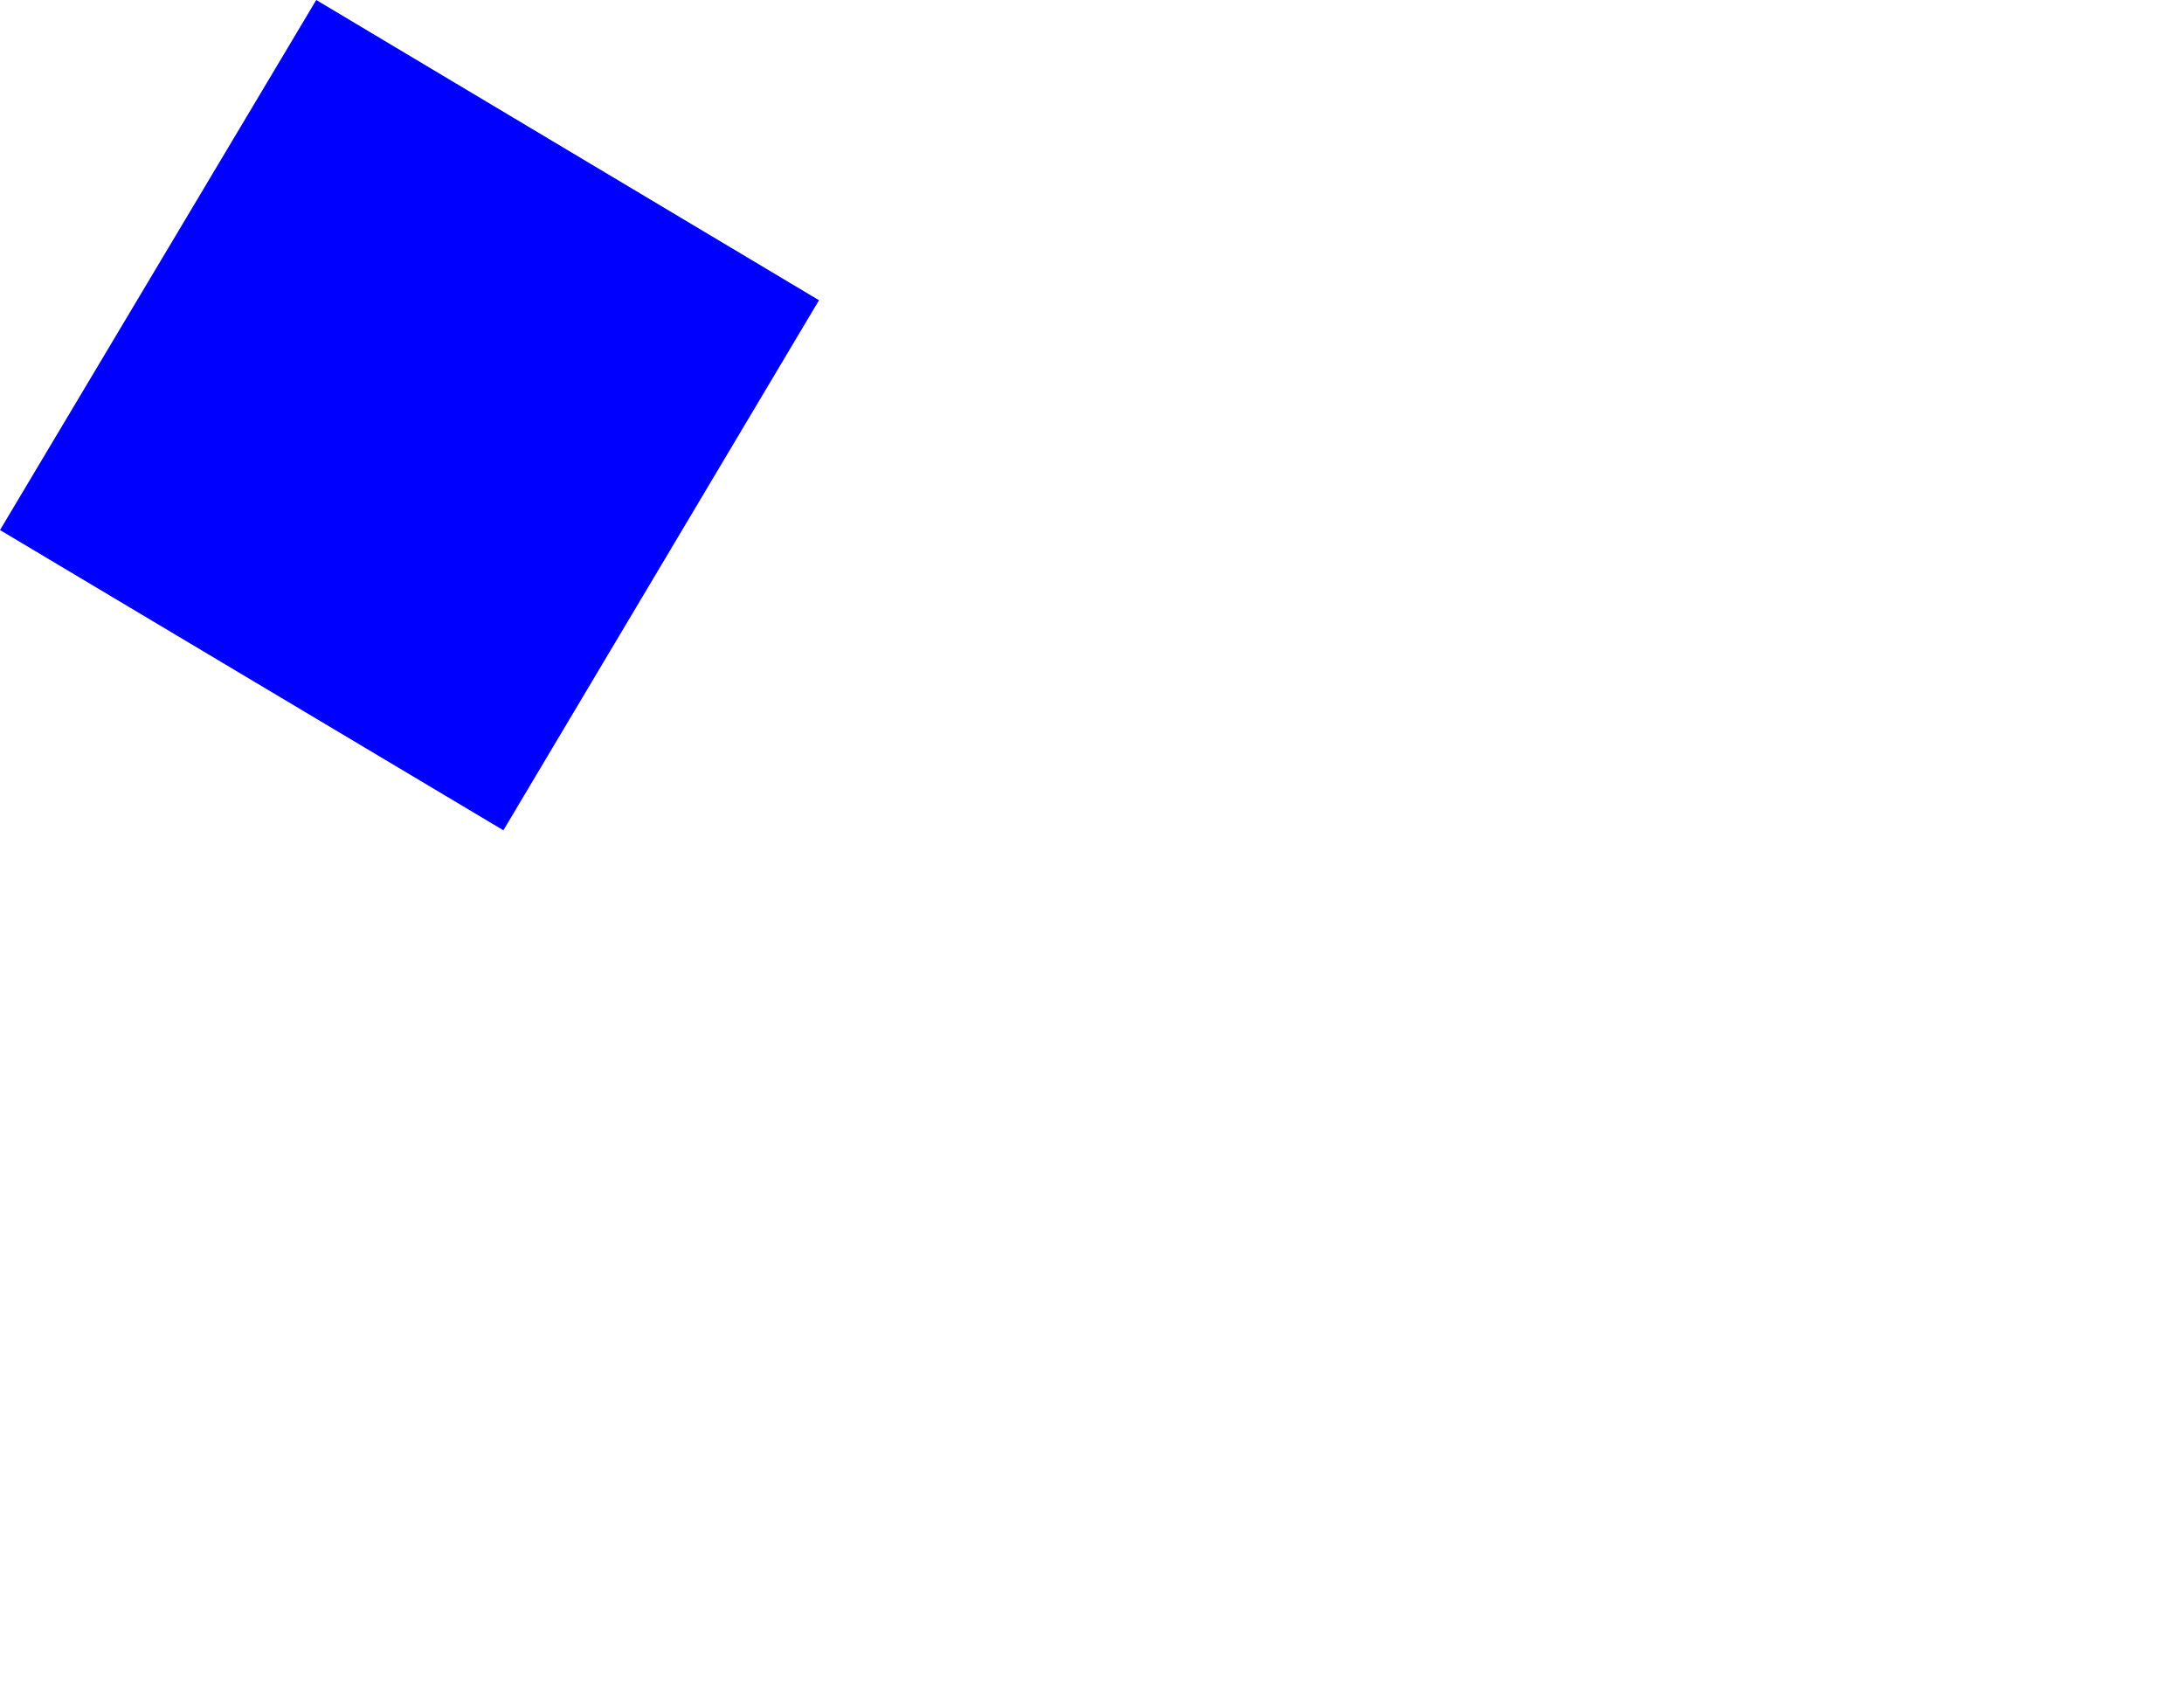 <?xml version="1.0" encoding="UTF-8" standalone="no"?>
<svg xmlns:xlink="http://www.w3.org/1999/xlink" height="136.7px" width="176.8px" xmlns="http://www.w3.org/2000/svg">
  <g transform="matrix(1.0, 0.0, 0.0, 1.0, 85.9, 77.1)">
    <path d="M-85.9 -34.2 L-45.15 -9.9 -19.6 -52.8 -60.3 -77.1 -85.9 -34.2" fill="#0000ff" fill-rule="evenodd" stroke="none">
      <animate attributeName="fill" dur="2s" repeatCount="indefinite" values="#0000ff;#0000ff"/>
      <animate attributeName="fill-opacity" dur="2s" repeatCount="indefinite" values="1.0;1.0"/>
      <animate attributeName="d" dur="2s" repeatCount="indefinite" values="M-85.9 -34.2 L-45.15 -9.9 -19.6 -52.8 -60.3 -77.1 -85.9 -34.2;M24.6 35.3 L65.35 59.6 90.9 16.7 50.2 -7.6 24.6 35.3"/>
    </path>
    <path d="M-85.9 -34.2 L-60.3 -77.1 -19.6 -52.8 -45.15 -9.9 -85.9 -34.2" fill="none" stroke="#000000" stroke-linecap="round" stroke-linejoin="round" stroke-opacity="0.0" stroke-width="1.0">
      <animate attributeName="stroke" dur="2s" repeatCount="indefinite" values="#000000;#000001"/>
      <animate attributeName="stroke-width" dur="2s" repeatCount="indefinite" values="0.0;0.0"/>
      <animate attributeName="fill-opacity" dur="2s" repeatCount="indefinite" values="0.0;0.0"/>
      <animate attributeName="d" dur="2s" repeatCount="indefinite" values="M-85.9 -34.2 L-60.3 -77.1 -19.6 -52.8 -45.15 -9.9 -85.9 -34.2;M24.6 35.3 L50.2 -7.6 90.9 16.7 65.35 59.6 24.6 35.3"/>
    </path>
  </g>
</svg>
